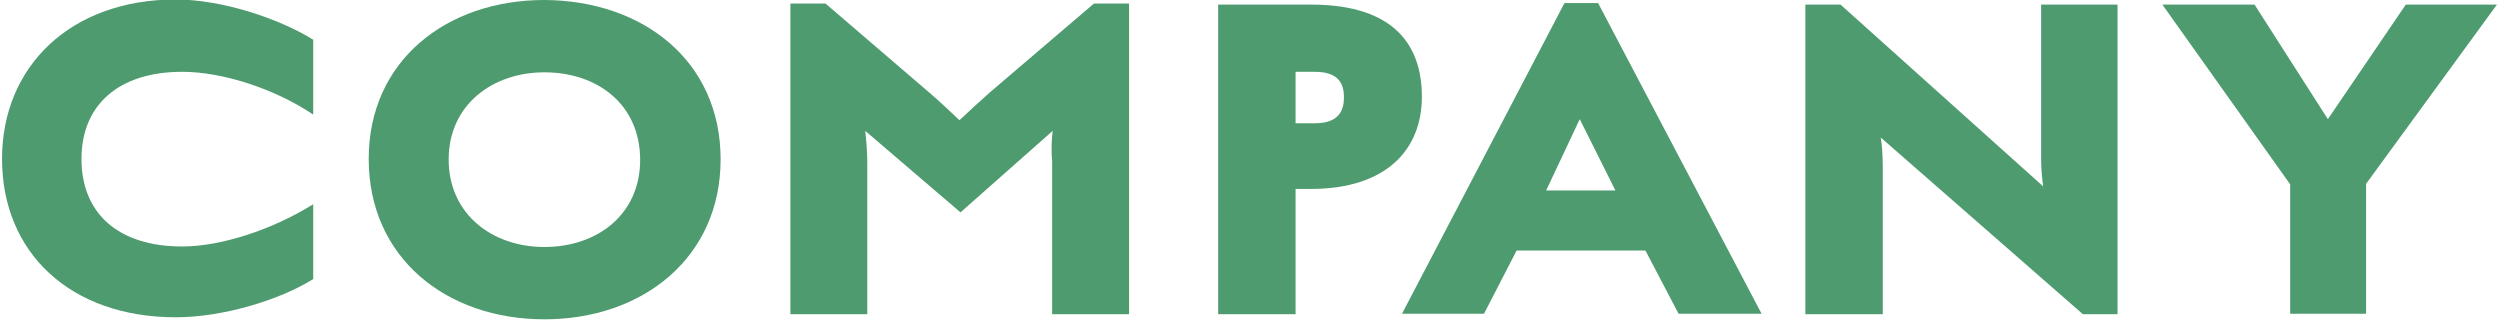 <?xml version="1.0" encoding="utf-8"?>
<!-- Generator: Adobe Illustrator 27.7.0, SVG Export Plug-In . SVG Version: 6.00 Build 0)  -->
<svg version="1.1" id="レイヤー_1" xmlns="http://www.w3.org/2000/svg" xmlns:xlink="http://www.w3.org/1999/xlink" x="0px"
	 y="0px" viewBox="0 0 490.9 63" style="enable-background:new 0 0 490.9 63;" xml:space="preserve">
<style type="text/css">
	.st0{enable-background:new    ;}
	.st1{fill:#4E9B6F;}
</style>
<g class="st0">
	<path class="st1" d="M34.5,62.3c-20.7,0-34.1-12.7-34.1-31.1C0.4,13,13.9-0.1,34.5-0.1c9.2,0,20.4,3.8,27,7.9v14.7
		c-7.4-5-17.7-8.4-25.7-8.4c-12.5,0-19.8,6.5-19.8,17.1c0,10.7,7.2,17.2,19.8,17.2c7.6,0,17.7-3.3,25.7-8.3v14.7
		C55.1,58.8,44,62.3,34.5,62.3z"/>
	<path class="st1" d="M106.9,62.7c-19.3,0-34.5-12.1-34.5-31.5C72.4,11.9,87.7,0,106.9,0c19.3,0.1,34.6,11.9,34.6,31.3
		C141.5,50.6,126.2,62.7,106.9,62.7z M106.9,14.2c-10.2,0-18.8,6.4-18.8,17.1c0,10.8,8.6,17.2,18.8,17.2c10.4,0,18.8-6.4,18.8-17.1
		C125.7,20.5,117.3,14.2,106.9,14.2z"/>
	<path class="st1" d="M206.7,25.7l-18.1,16l-18.7-16c0.2,1.6,0.4,4.4,0.4,6.2v29.8h-15.1v-61h6.9l20.4,17.5c1.9,1.6,4.4,4,5.9,5.4
		c1.6-1.5,4.3-4,5.9-5.4l20.5-17.5h6.9v61h-15.1V31.6C206.4,29.8,206.5,27.2,206.7,25.7z"/>
	<path class="st1" d="M257.4,37.1h-3v24.6h-15.2V0.9h18.2c17,0,21.8,8.6,21.8,18.1C279.2,29.3,272.3,37.1,257.4,37.1z M258.2,14.1
		h-3.8v10.1h3.8c4.7,0,5.7-2.5,5.7-5.1C263.9,16.5,262.9,14.1,258.2,14.1z"/>
	<path class="st1" d="M297.8,49.2l-6.4,12.4h-16.1l31.9-61h6.6l32.1,61h-16.3l-6.5-12.4H297.8z M317.2,37.4l-7-14l-6.6,14H317.2z"/>
	<path class="st1" d="M369.3,27c0.2,1.1,0.4,3.3,0.4,5.7v29h-15.2V0.9h6.9l39.8,35.7c-0.2-1.3-0.4-3.5-0.4-5V0.9h15v60.8H409
		L369.3,27z"/>
	<path class="st1" d="M449.7,61.6V36.2L424.6,0.9h18.1l14.4,22.5l15.3-22.5h17.9l-25.7,35.2v25.5H449.7z"/>
</g>
</svg>
